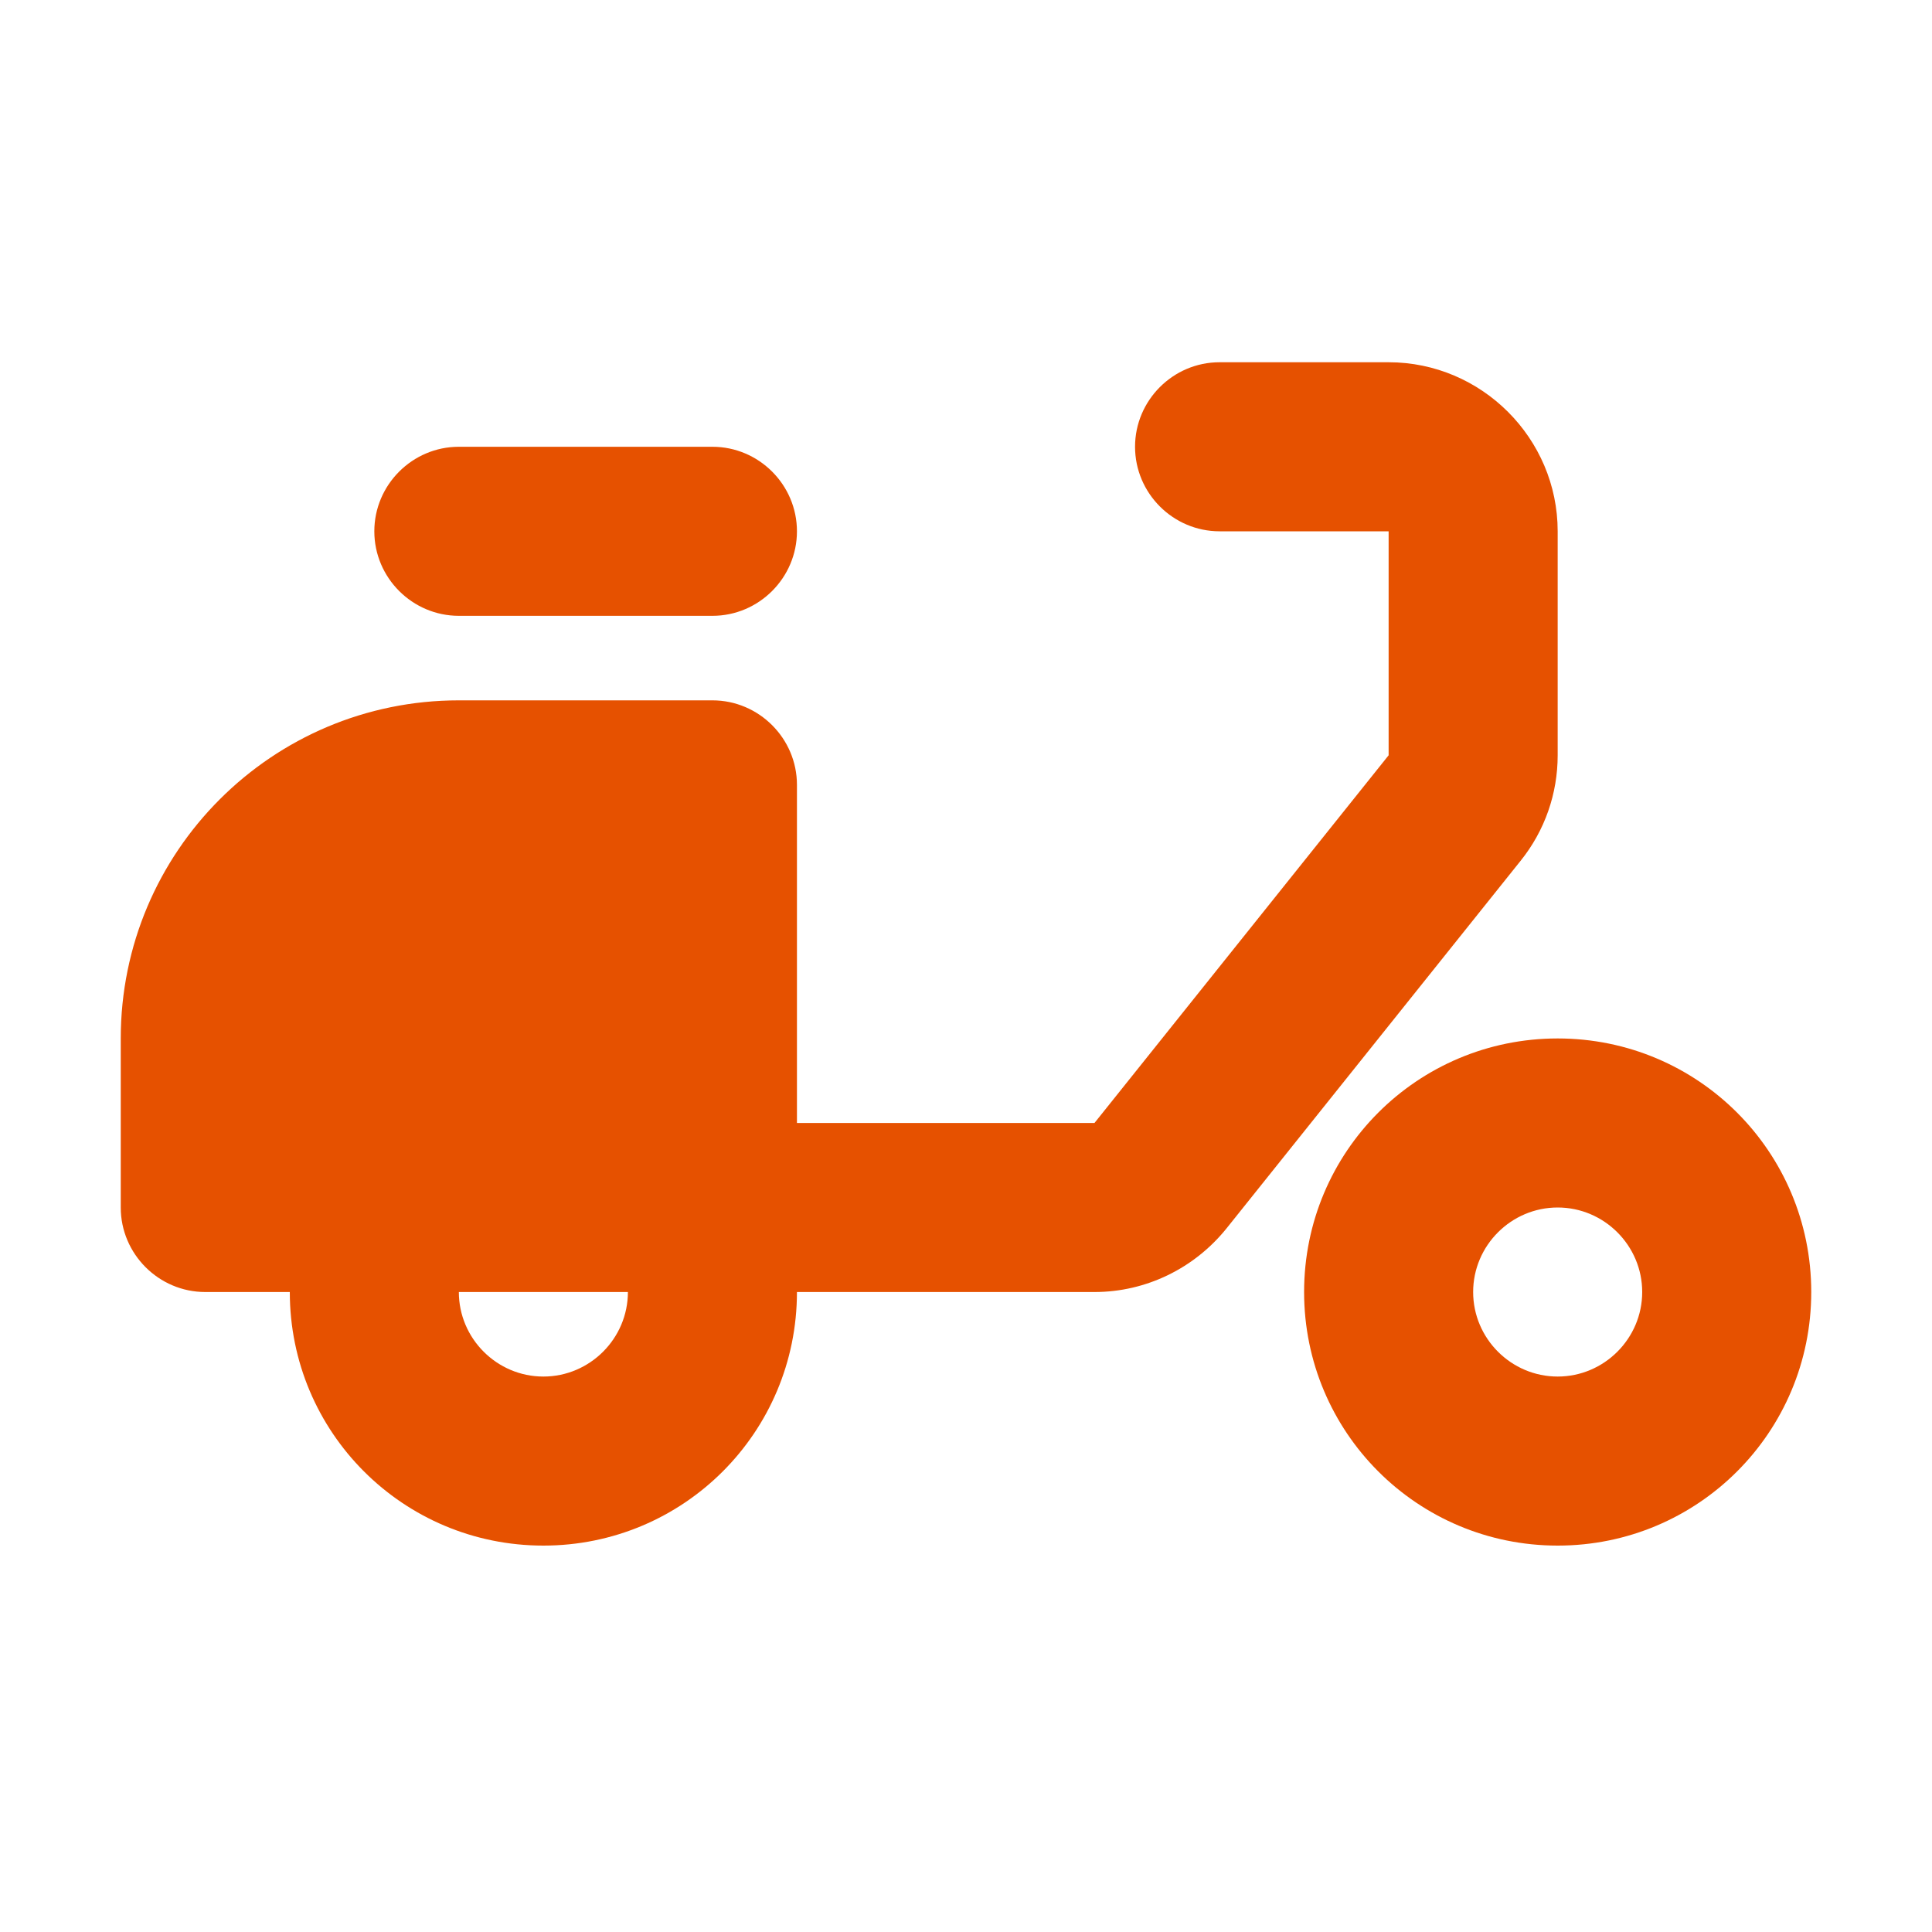 <svg width="32" height="32" viewBox="0 0 32 32" fill="none" xmlns="http://www.w3.org/2000/svg">
<path d="M25.8 8.8C25.8 7.26 24.54 6 23 6H20.2C19.43 6 18.8 6.63 18.8 7.4C18.8 8.17 19.43 8.8 20.2 8.8H23V12.51L18.128 18.6H13.2V13C13.2 12.23 12.57 11.6 11.8 11.6H7.6C4.506 11.6 2 14.106 2 17.2V20C2 20.77 2.63 21.4 3.4 21.4H4.8C4.8 23.724 6.676 25.6 9 25.6C11.324 25.6 13.2 23.724 13.2 21.4H18.128C18.982 21.4 19.78 21.008 20.312 20.35L25.184 14.26C25.59 13.756 25.8 13.14 25.8 12.51V8.8ZM9 22.8C8.23 22.8 7.6 22.17 7.6 21.4H10.4C10.4 22.17 9.77 22.8 9 22.8Z" fill="#E65100"/>
<path d="M7.6 7.4H11.8C12.57 7.4 13.2 8.03 13.2 8.8C13.2 9.57 12.57 10.2 11.8 10.2H7.6C6.83 10.2 6.2 9.57 6.2 8.8C6.2 8.03 6.83 7.4 7.6 7.4ZM25.8 17.2C23.476 17.2 21.6 19.076 21.6 21.4C21.6 23.724 23.476 25.6 25.8 25.6C28.124 25.6 30 23.724 30 21.4C30 19.076 28.124 17.2 25.8 17.2ZM25.8 22.8C25.03 22.8 24.4 22.17 24.4 21.4C24.4 20.63 25.03 20 25.8 20C26.57 20 27.2 20.63 27.2 21.4C27.2 22.17 26.57 22.8 25.8 22.8Z" fill="#E65100"/>
</svg>
